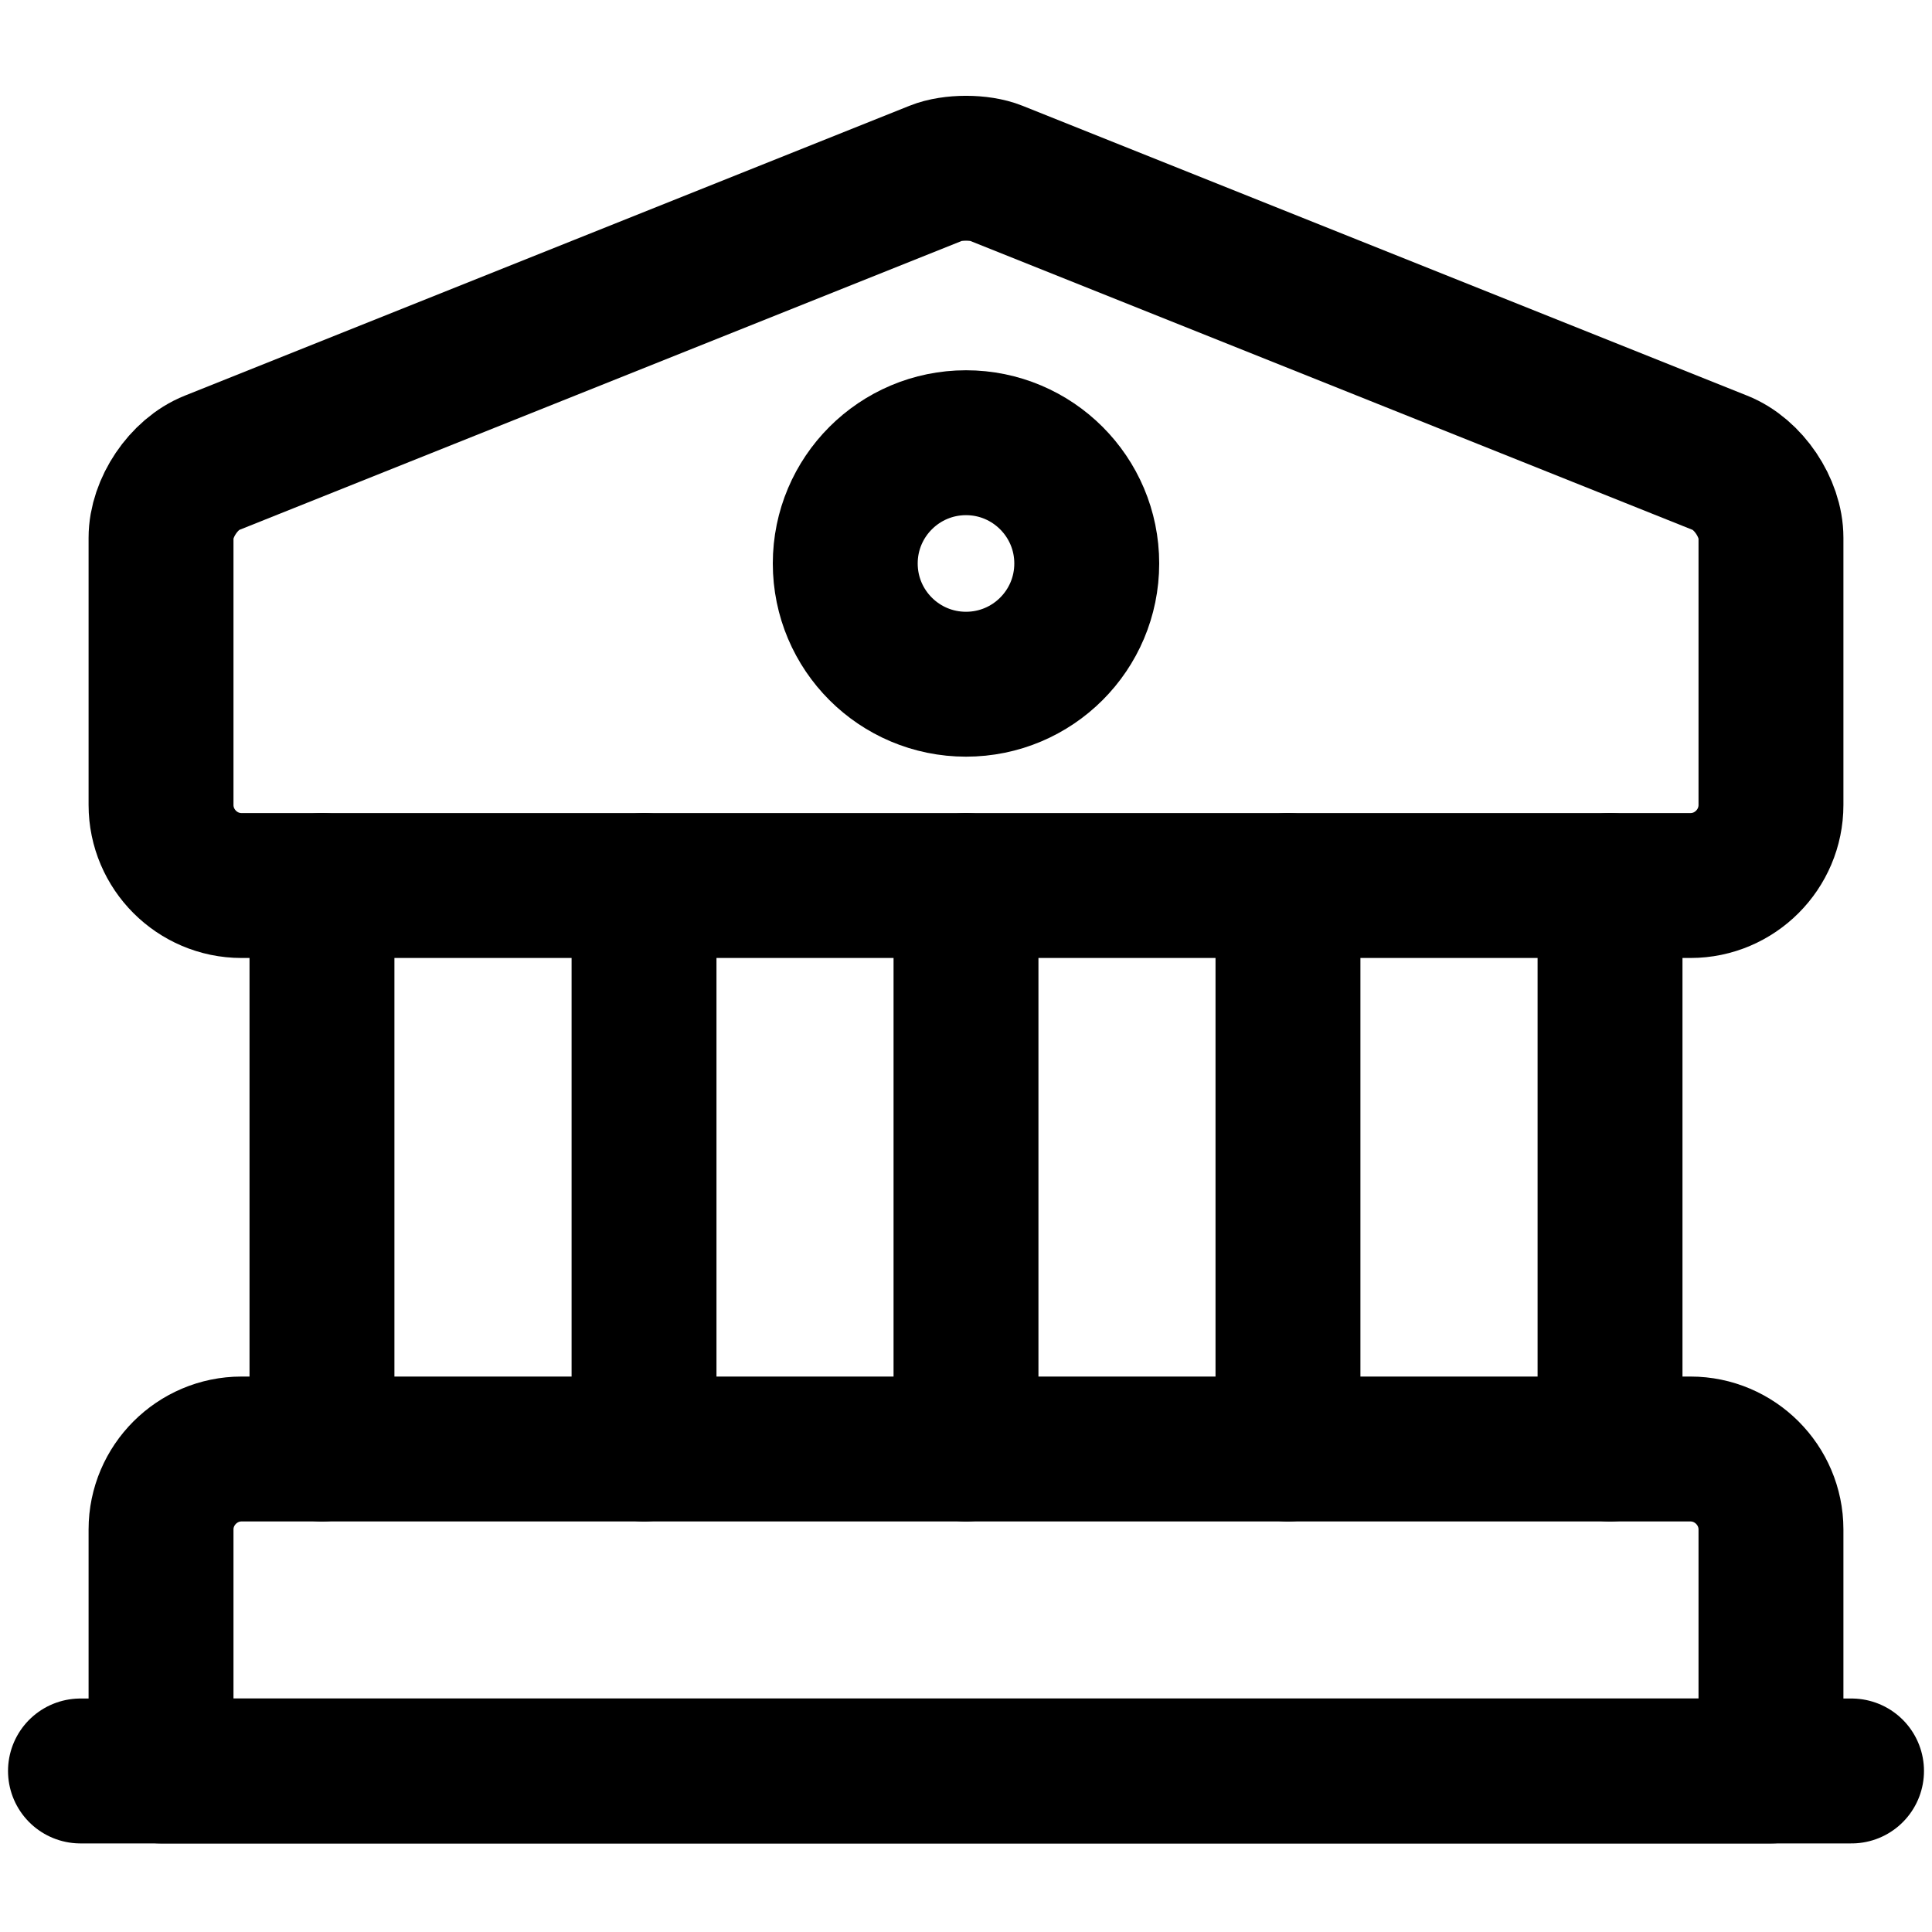 <svg width="20" height="20" viewBox="0 0 20 20" fill="none" xmlns="http://www.w3.org/2000/svg">
<path d="M10.308 1.792L17.808 4.792C18.1 4.908 18.333 5.258 18.333 5.567V8.333C18.333 8.792 17.958 9.167 17.5 9.167H2.5C2.042 9.167 1.667 8.792 1.667 8.333V5.567C1.667 5.258 1.9 4.908 2.192 4.792L9.692 1.792C9.858 1.725 10.142 1.725 10.308 1.792Z" stroke="currentColor" stroke-width="1.5" stroke-miterlimit="10" stroke-linecap="round" stroke-linejoin="round"/>
<path d="M18.333 18.333H1.667V15.833C1.667 15.375 2.042 15 2.5 15H17.5C17.958 15 18.333 15.375 18.333 15.833V18.333Z" stroke="currentColor" stroke-width="1.5" stroke-miterlimit="10" stroke-linecap="round" stroke-linejoin="round"/>
<path d="M3.333 15V9.167" stroke="currentColor" stroke-width="1.5" stroke-miterlimit="10" stroke-linecap="round" stroke-linejoin="round"/>
<path d="M6.667 15V9.167" stroke="currentColor" stroke-width="1.5" stroke-miterlimit="10" stroke-linecap="round" stroke-linejoin="round"/>
<path d="M10 15V9.167" stroke="currentColor" stroke-width="1.5" stroke-miterlimit="10" stroke-linecap="round" stroke-linejoin="round"/>
<path d="M13.333 15V9.167" stroke="currentColor" stroke-width="1.5" stroke-miterlimit="10" stroke-linecap="round" stroke-linejoin="round"/>
<path d="M16.667 15V9.167" stroke="currentColor" stroke-width="1.5" stroke-miterlimit="10" stroke-linecap="round" stroke-linejoin="round"/>
<path d="M0.833 18.333H19.167" stroke="currentColor" stroke-width="1.5" stroke-miterlimit="10" stroke-linecap="round" stroke-linejoin="round"/>
<path d="M10 7.083C10.69 7.083 11.25 6.524 11.25 5.833C11.25 5.143 10.69 4.583 10 4.583C9.31 4.583 8.75 5.143 8.75 5.833C8.75 6.524 9.31 7.083 10 7.083Z" stroke="currentColor" stroke-width="1.5" stroke-miterlimit="10" stroke-linecap="round" stroke-linejoin="round"/>
</svg>
